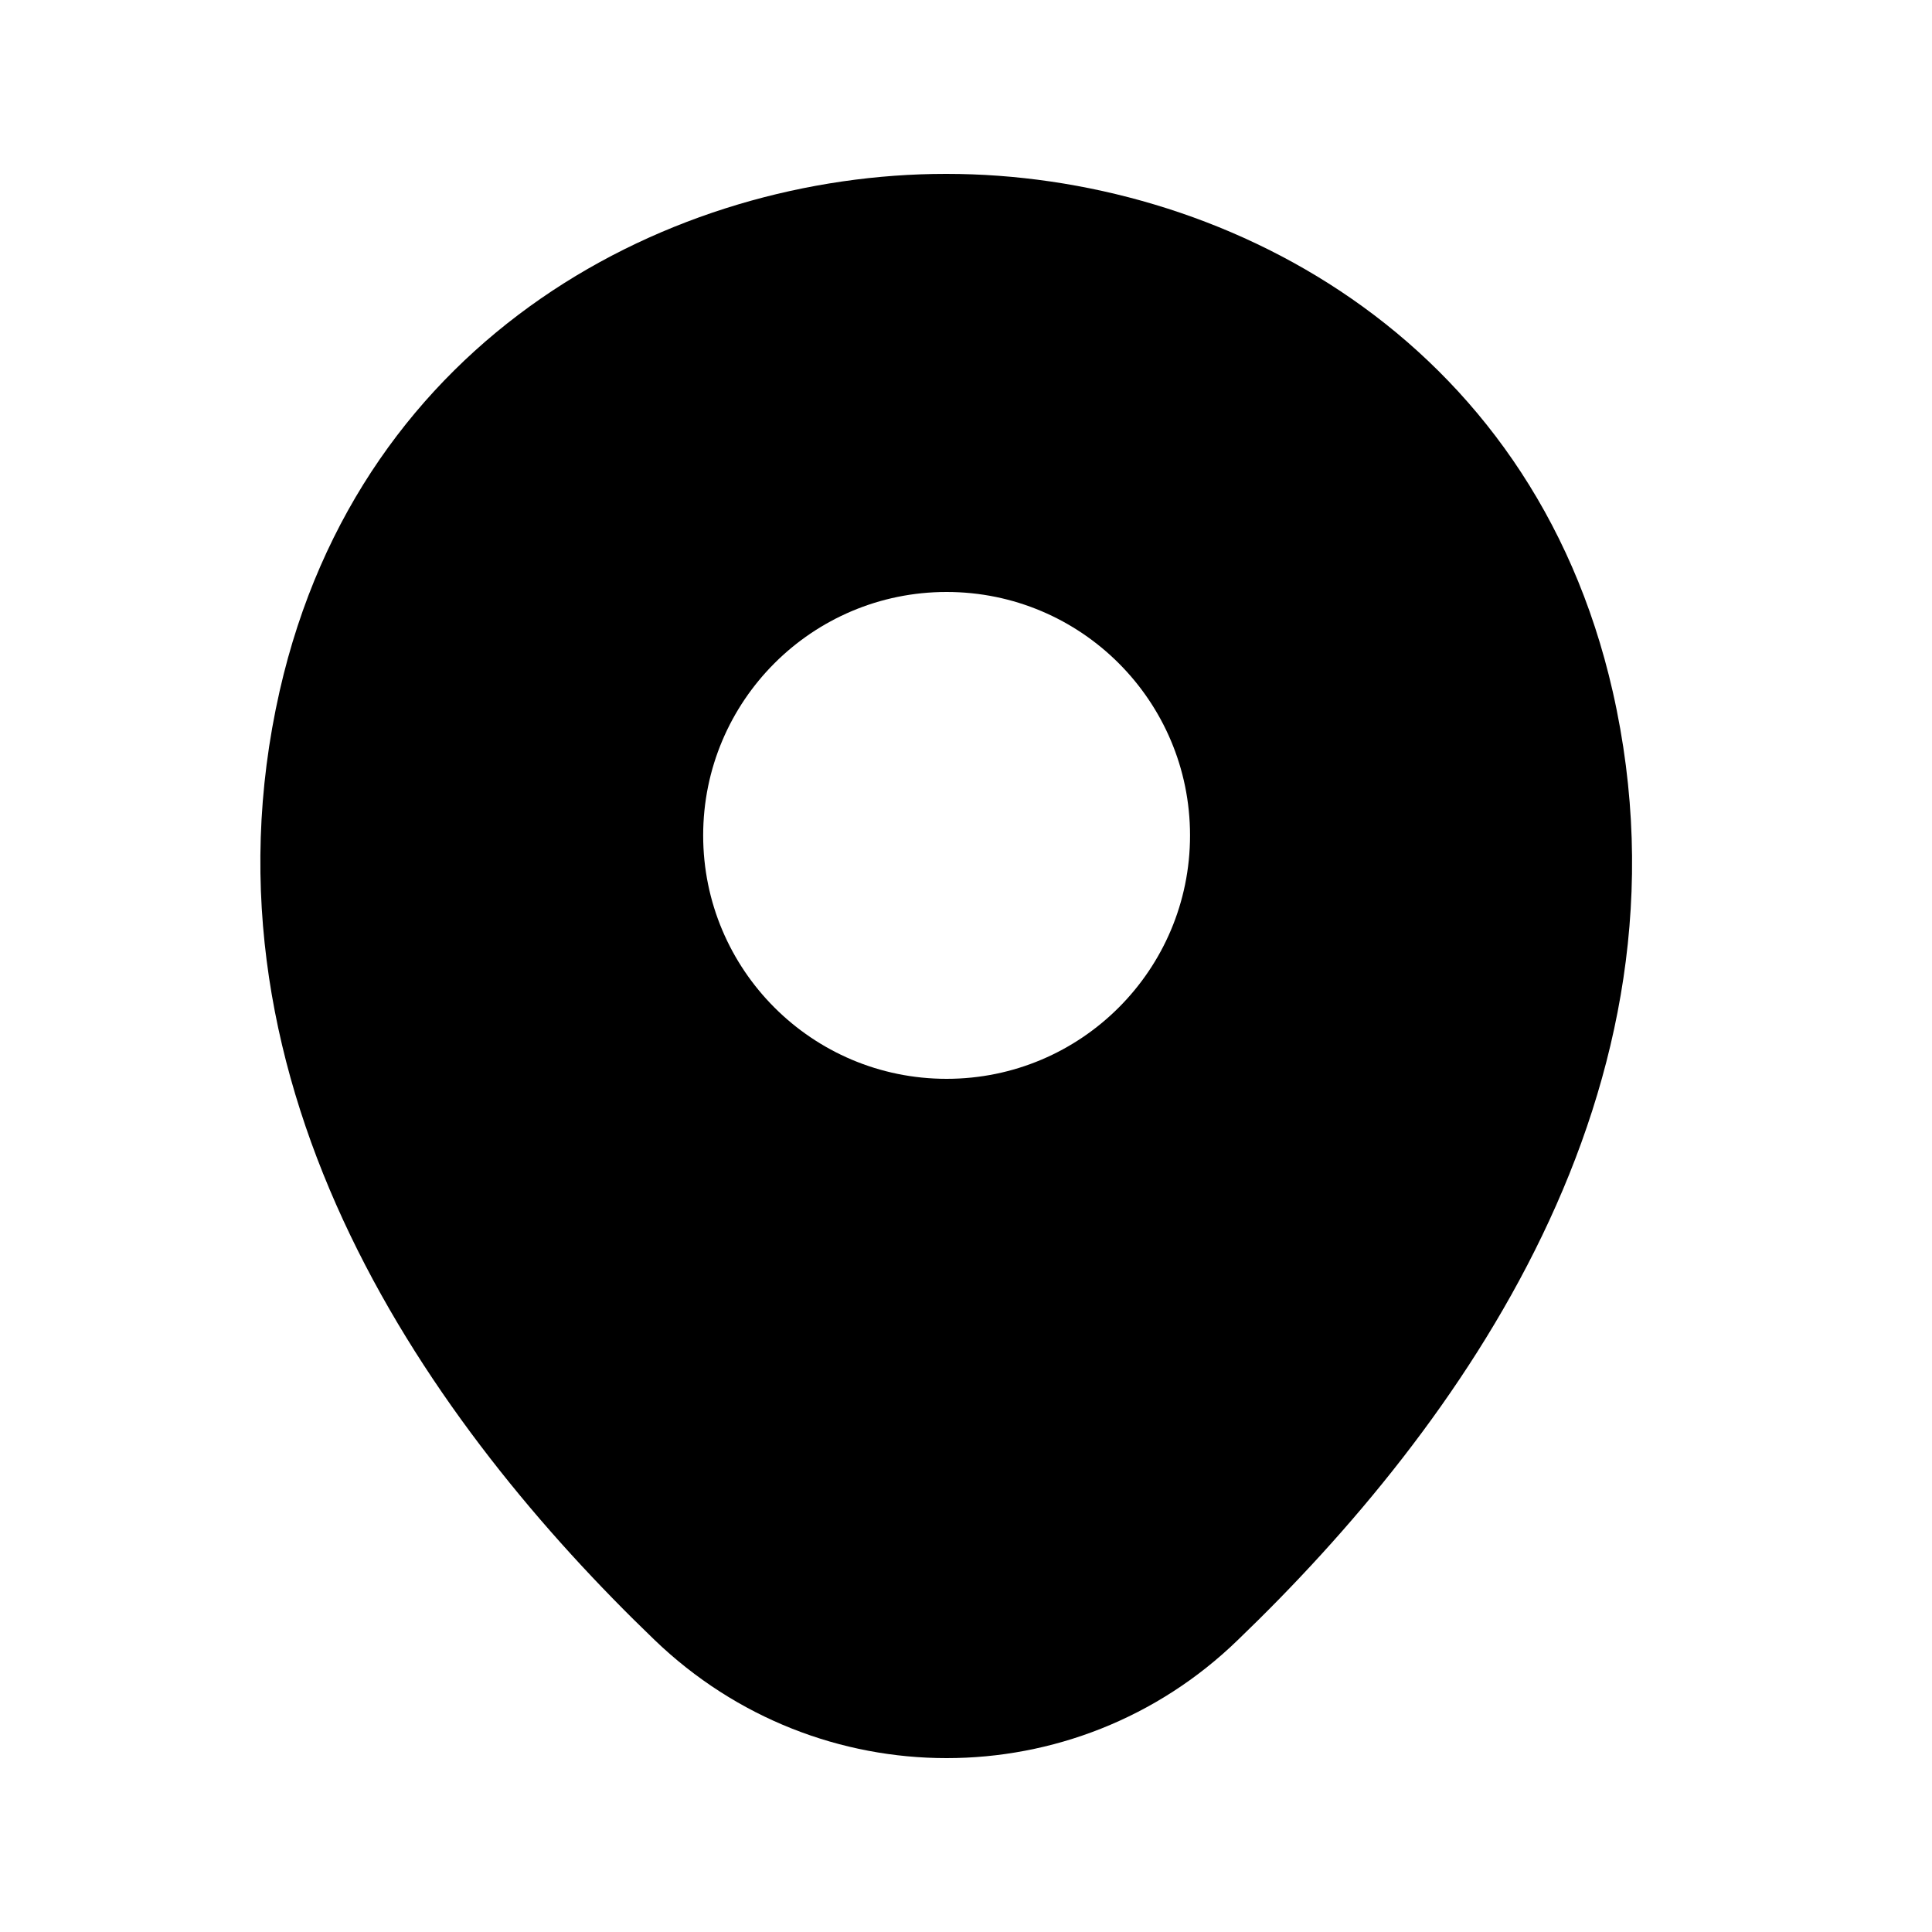 <svg width="25" height="25" viewBox="0 0 25 25" fill="none" xmlns="http://www.w3.org/2000/svg">
<path d="M20.869 8.95C19.819 4.33 15.789 2.25 12.249 2.25C12.249 2.25 12.249 2.25 12.239 2.25C8.709 2.25 4.669 4.32 3.619 8.94C2.449 14.1 5.609 18.47 8.469 21.22C9.529 22.24 10.889 22.75 12.249 22.75C13.609 22.75 14.969 22.24 16.019 21.22C18.879 18.47 22.039 14.11 20.869 8.95ZM12.249 13.96C10.509 13.96 9.099 12.55 9.099 10.81C9.099 9.07 10.509 7.66 12.249 7.66C13.989 7.66 15.399 9.07 15.399 10.81C15.399 12.55 13.989 13.96 12.249 13.96Z" fill="#173D48" style="fill:#173D48;fill:color(display-p3 0.09 0.239 0.282);fill-opacity:1;"/>
</svg>
